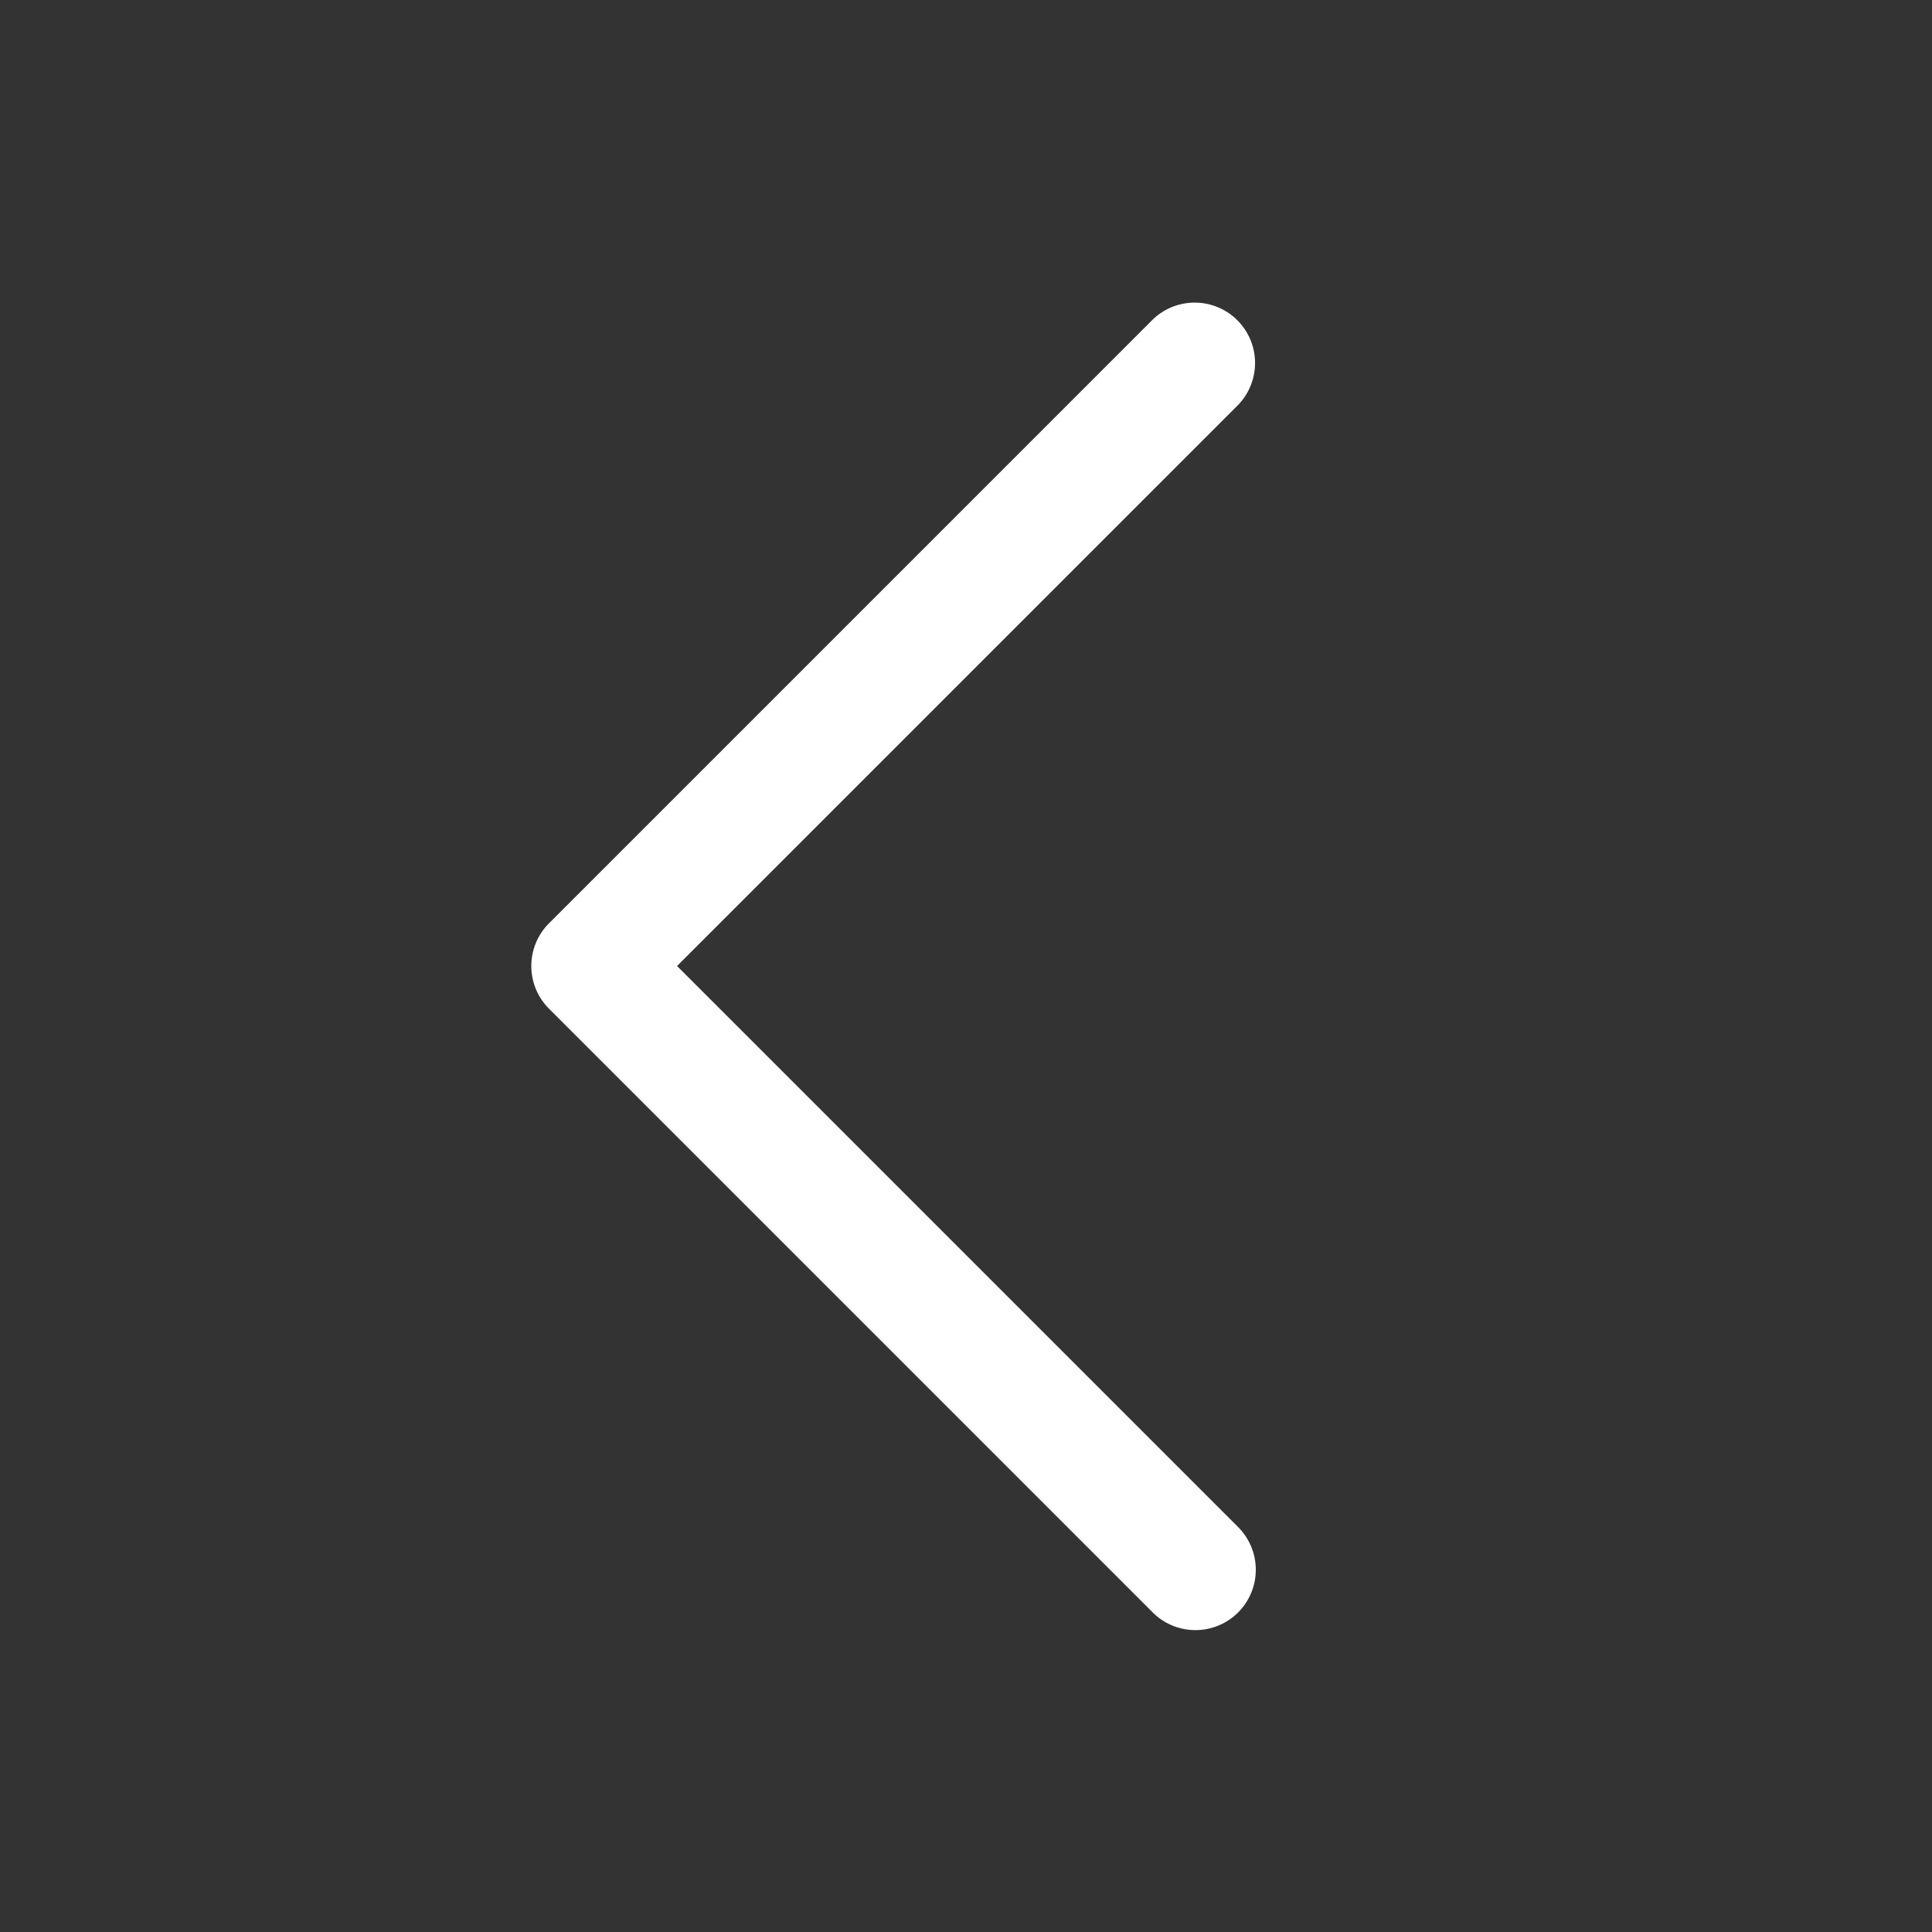 <svg width="32" height="32" viewBox="0 0 32 32" fill="none" xmlns="http://www.w3.org/2000/svg">
    <rect x="0" y="0" width="32" height="32" fill="#333333" stroke="none"/>
    <g clip-path="url(#vuj8k3jxda)">
        <path fill-rule="evenodd" clip-rule="evenodd" d="M20.507 26.707a1 1 0 0 0 0-1.414L11.214 16l9.293-9.293a1 1 0 0 0-1.414-1.414l-10 10a1 1 0 0 0 0 1.414l10 10a1 1 0 0 0 1.414 0z" fill="#fff"/>
    </g>
    <defs>
        <clipPath id="vuj8k3jxda">
            <path fill="#fff" d="M0 0h32v32H0z"/>
        </clipPath>
    </defs>
</svg>
